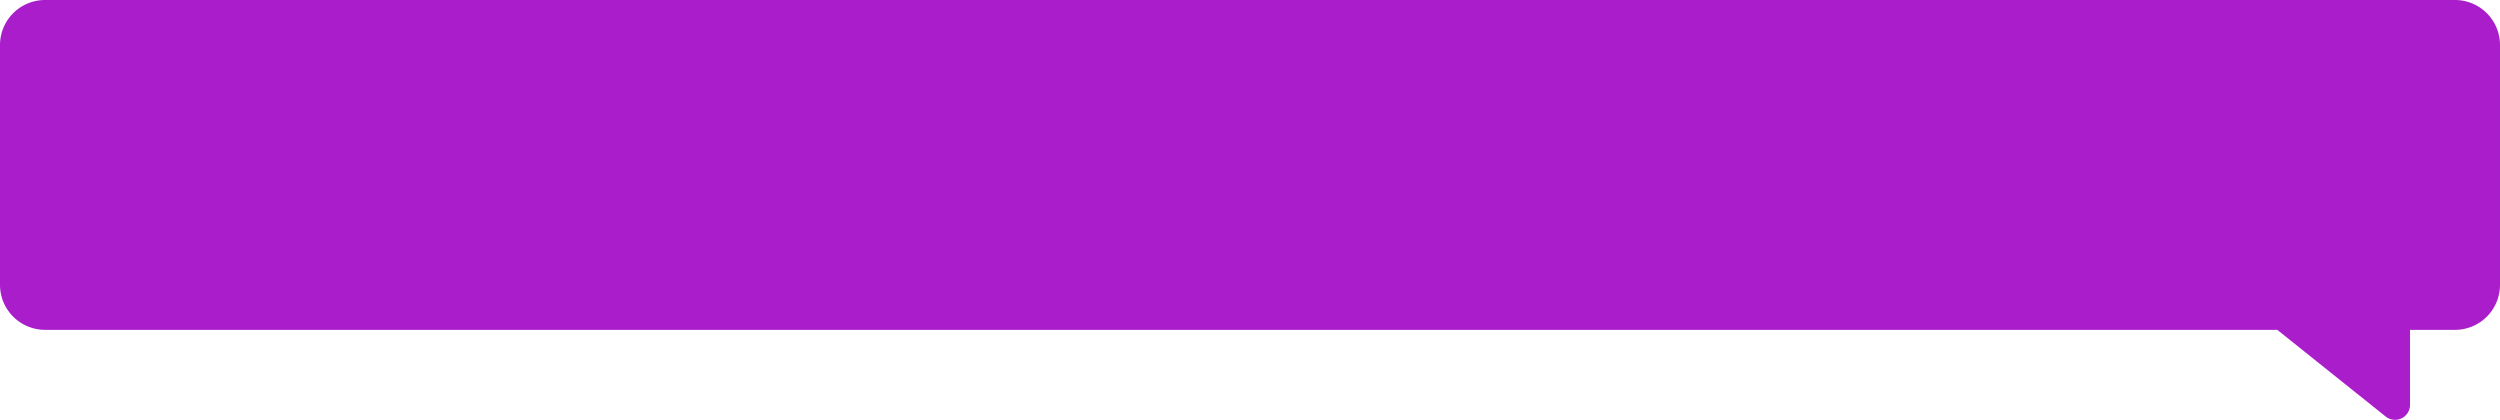 <?xml version="1.0" encoding="utf-8"?>
<svg xmlns="http://www.w3.org/2000/svg" width="611.379" height="102.67" viewBox="0 0 611.379 102.67">
  <path id="Path_3175" data-name="Path 3175" d="M-455.806,2H133.572a11.014,11.014,0,0,1,11,11V71.669a11.014,11.014,0,0,1-11,11h-11V101a3.668,3.668,0,0,1-5.959,2.864l-26.5-21.2H-455.806a11.014,11.014,0,0,1-11-11V13a11.014,11.014,0,0,1,11-11Z" transform="translate(466.806 -2)" fill="#a91dcb"/>
</svg>